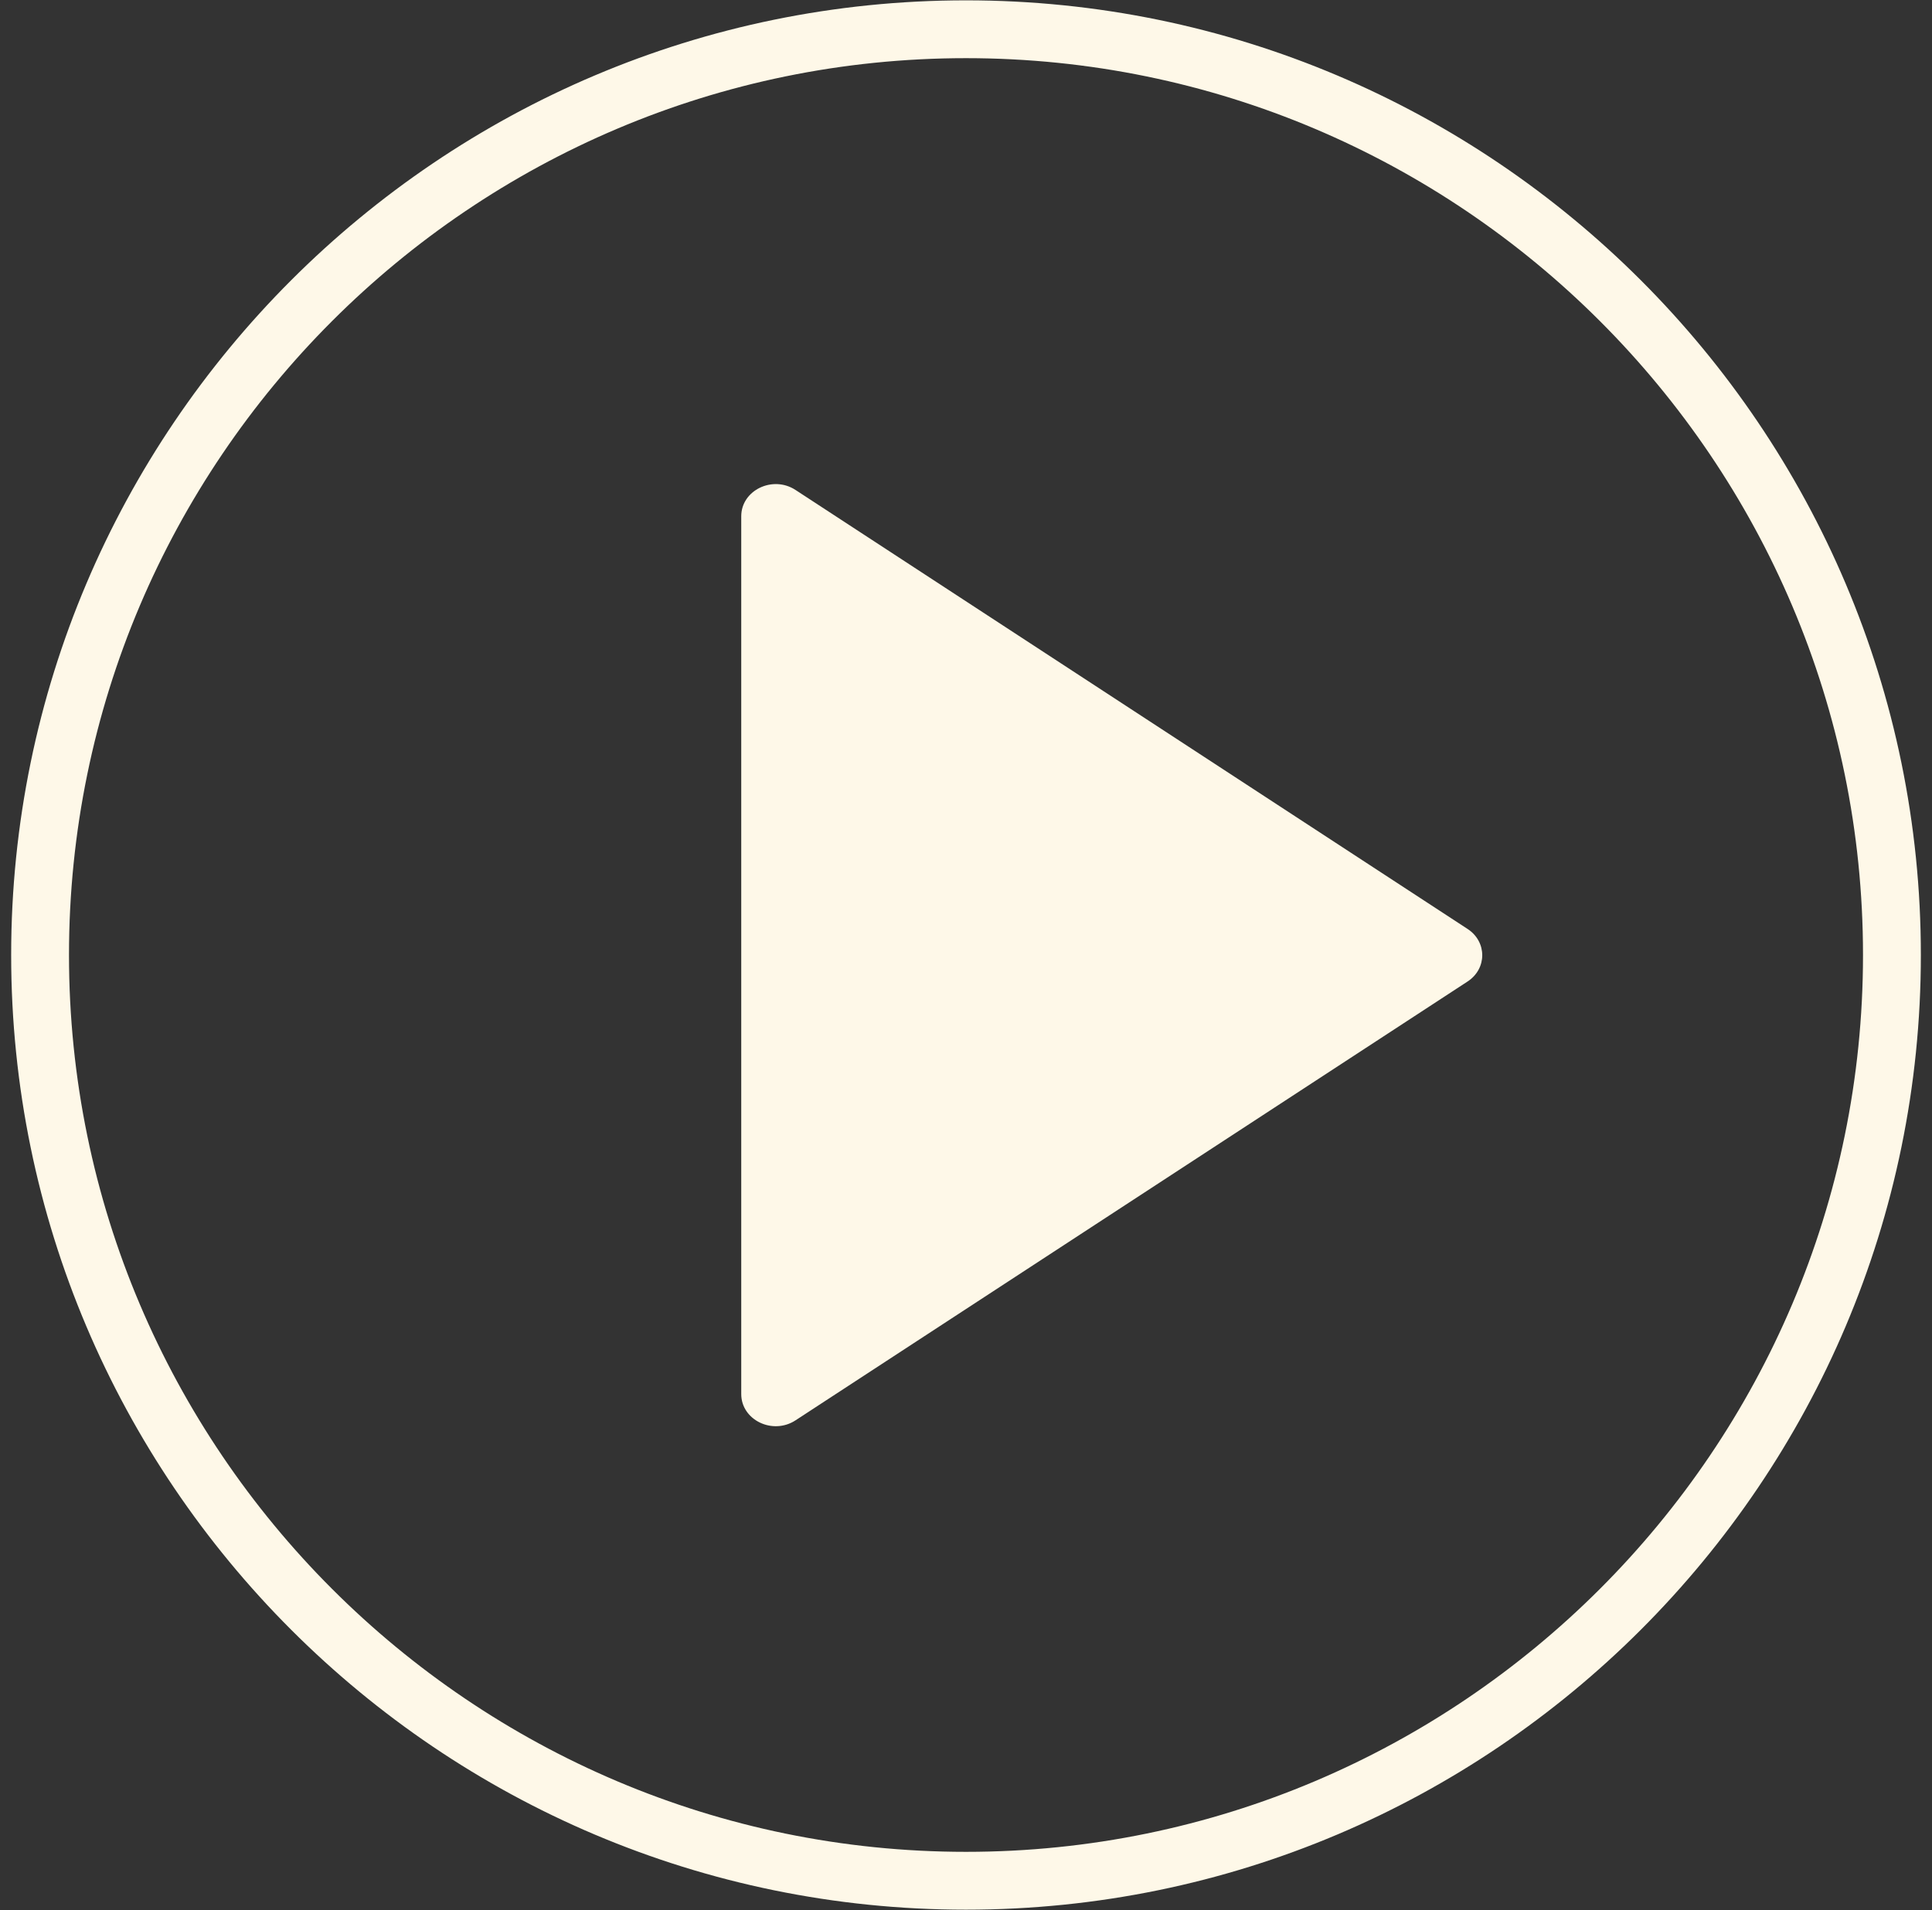 <?xml version="1.0" encoding="UTF-8"?> <svg xmlns="http://www.w3.org/2000/svg" width="90" height="89" viewBox="0 0 90 89" fill="none"><rect x="0" y="0" width="90" height="89" fill="#333333" stroke="none"/> <path d="M45 0.016C20.473 0.016 0.52 19.97 0.52 44.496C0.52 69.023 20.474 88.977 45 88.977C69.526 88.977 89.481 69.023 89.481 44.496C89.481 19.969 69.527 0.016 45 0.016ZM45 86.282C21.959 86.282 3.214 67.537 3.214 44.496C3.214 21.455 21.959 2.71 45 2.71C68.041 2.71 86.786 21.455 86.786 44.496C86.786 67.537 68.041 86.282 45 86.282Z" fill="#FEF8E8"></path> <path d="M34.53 24.053V64.953C34.53 66.164 35.995 66.873 37.059 66.177L68.365 45.731C69.277 45.135 69.277 43.877 68.365 43.282L37.059 22.829C35.995 22.133 34.53 22.843 34.53 24.053Z" fill="#FEF8E8"></path> </svg> 